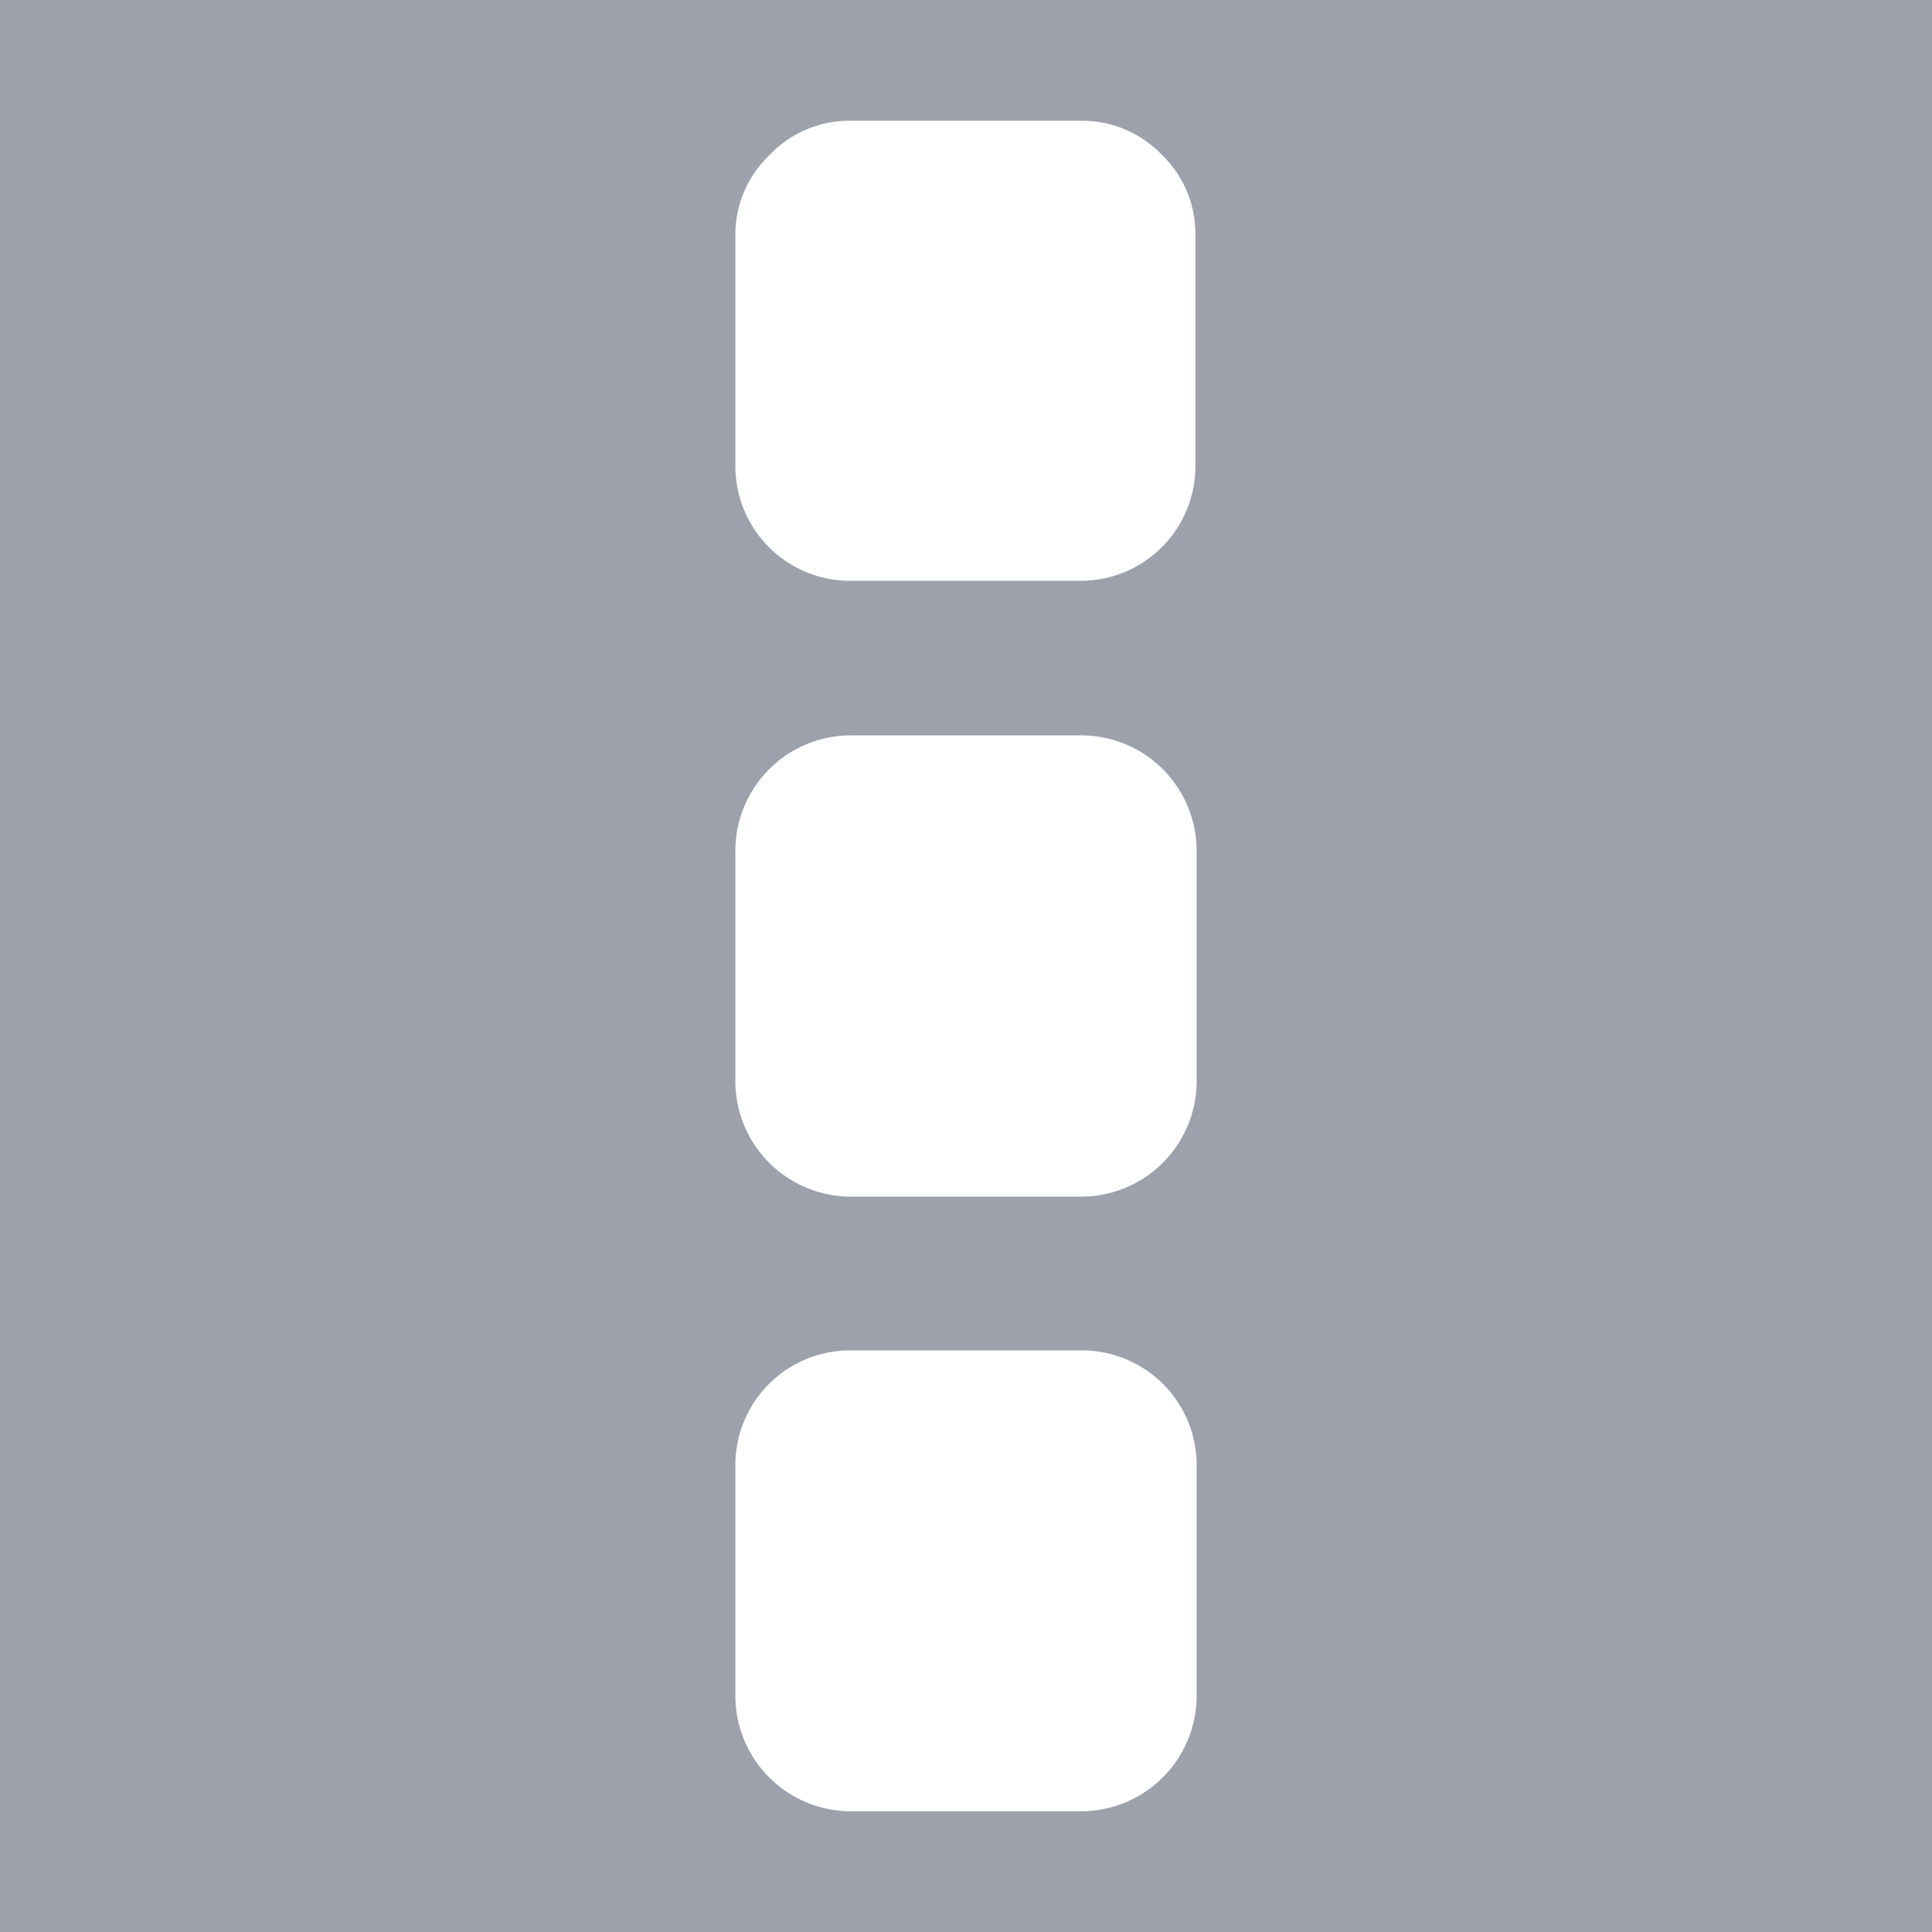 <svg xmlns="http://www.w3.org/2000/svg" viewBox="0 0 48 48"><title>white_collab-other</title><g id="Calque_1" data-name="Calque 1"><rect width="48" height="48" style="fill:#9da1ac"/><path d="M21.14,33.55h5.72a2.85,2.85,0,0,1,2.87,2.86v5.73A2.87,2.87,0,0,1,26.86,45H21.14a2.87,2.87,0,0,1-2.87-2.86V36.41a2.85,2.85,0,0,1,2.87-2.86Zm0-15.28h5.72a2.87,2.87,0,0,1,2.87,2.87v5.72a2.87,2.87,0,0,1-2.87,2.87H21.14a2.87,2.87,0,0,1-2.87-2.87V21.14a2.87,2.87,0,0,1,2.87-2.87ZM21.14,3h5.72a2.74,2.74,0,0,1,2,.84,2.73,2.73,0,0,1,.84,2v5.73a2.85,2.85,0,0,1-2.87,2.86H21.14a2.85,2.85,0,0,1-2.87-2.86V5.86a2.73,2.73,0,0,1,.84-2A2.74,2.74,0,0,1,21.14,3Z" style="fill:#fff"/></g></svg>